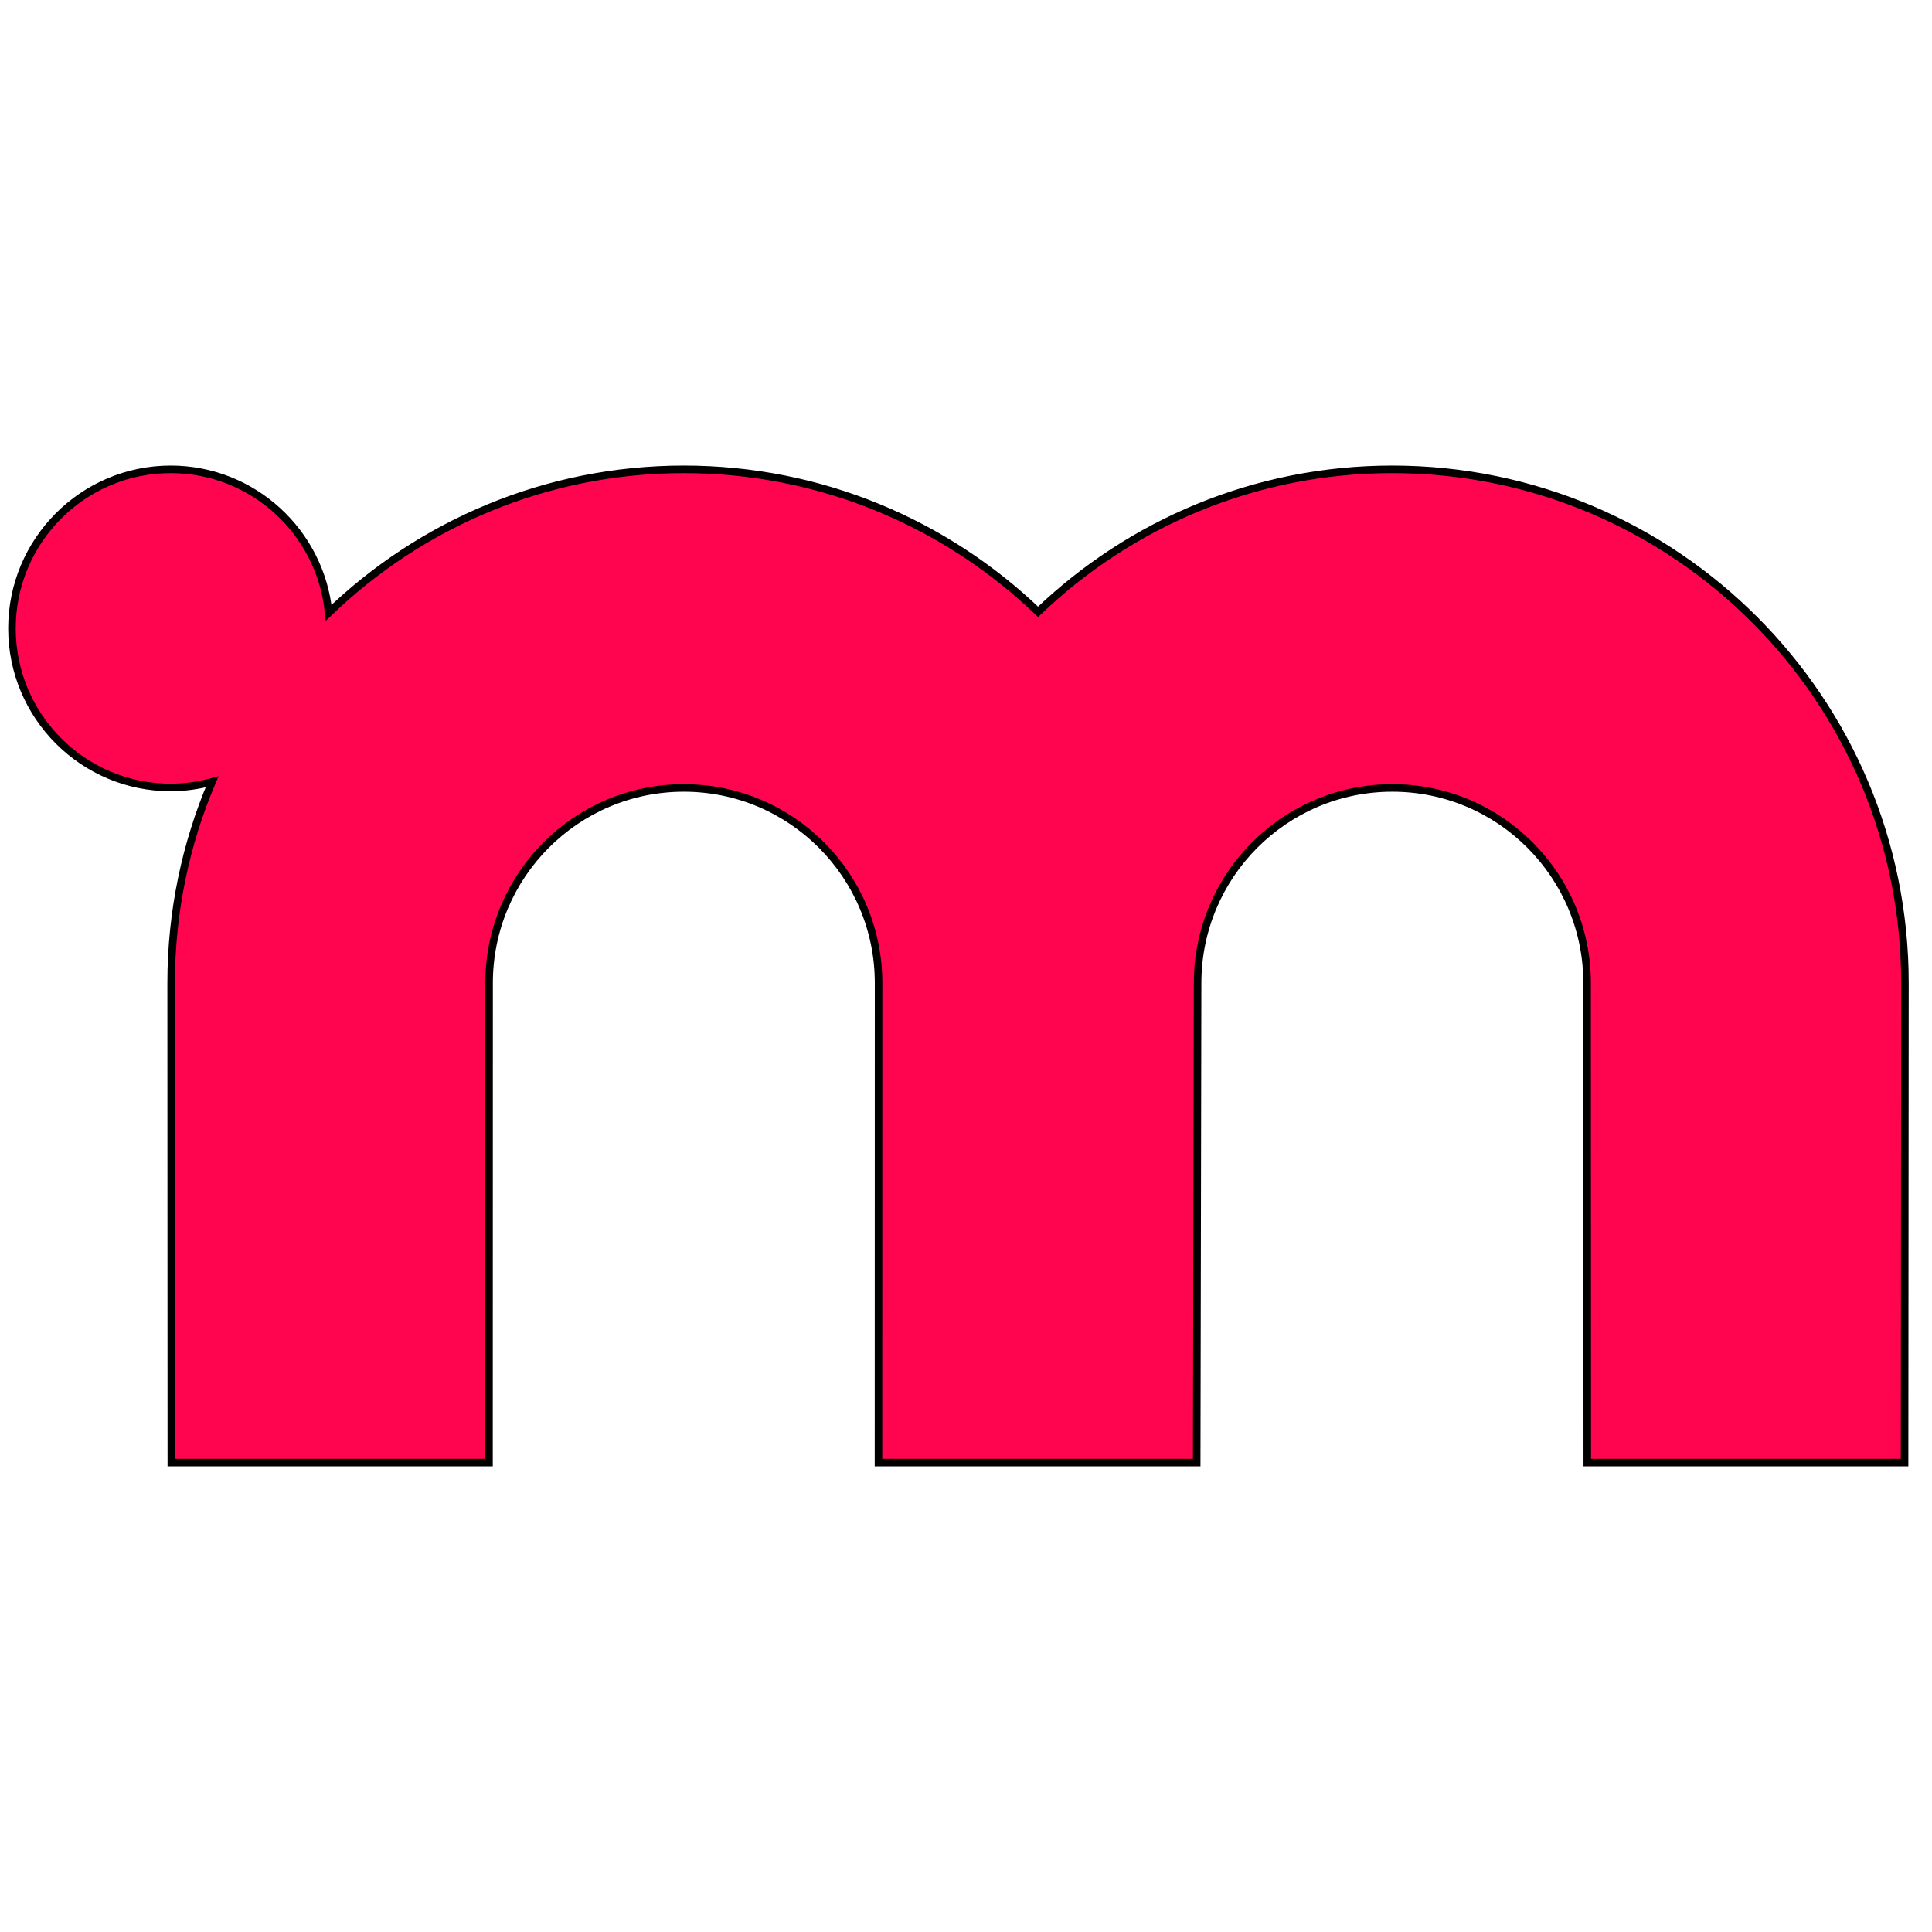 <svg width="256" height="256" xmlns="http://www.w3.org/2000/svg" fill="none">
 <g id="Layer_1">
  <title>Layer 1</title>
  <g stroke="null">
   <path stroke="null" fill="#FF0550" d="m252.416,130.263c0,-37.591 -30.419,-68.072 -67.933,-68.072c-18.215,0 -34.732,7.195 -46.935,18.88c-12.192,-11.685 -28.72,-18.88 -46.935,-18.88c-18.276,0 -34.864,7.243 -47.068,19.013c-1.036,-10.671 -10.011,-19.013 -20.926,-19.013c-11.613,0 -21.034,9.44 -21.034,21.077c0,11.637 9.421,21.077 21.034,21.077c1.903,0 3.735,-0.278 5.481,-0.748c-3.482,8.184 -5.421,17.202 -5.421,26.666l0.024,63.545l42.092,0l0.012,-63.545c0,-14.281 11.553,-25.857 25.805,-25.857c14.251,0 25.805,11.577 25.805,25.857l-0.012,63.545l42.165,0l0.12,-63.545c0,-14.281 11.553,-25.857 25.805,-25.857c14.252,0 25.805,11.577 25.805,25.857l0.024,63.545l42.044,0l0.048,-63.545z"/>
  </g>
 </g>

</svg>